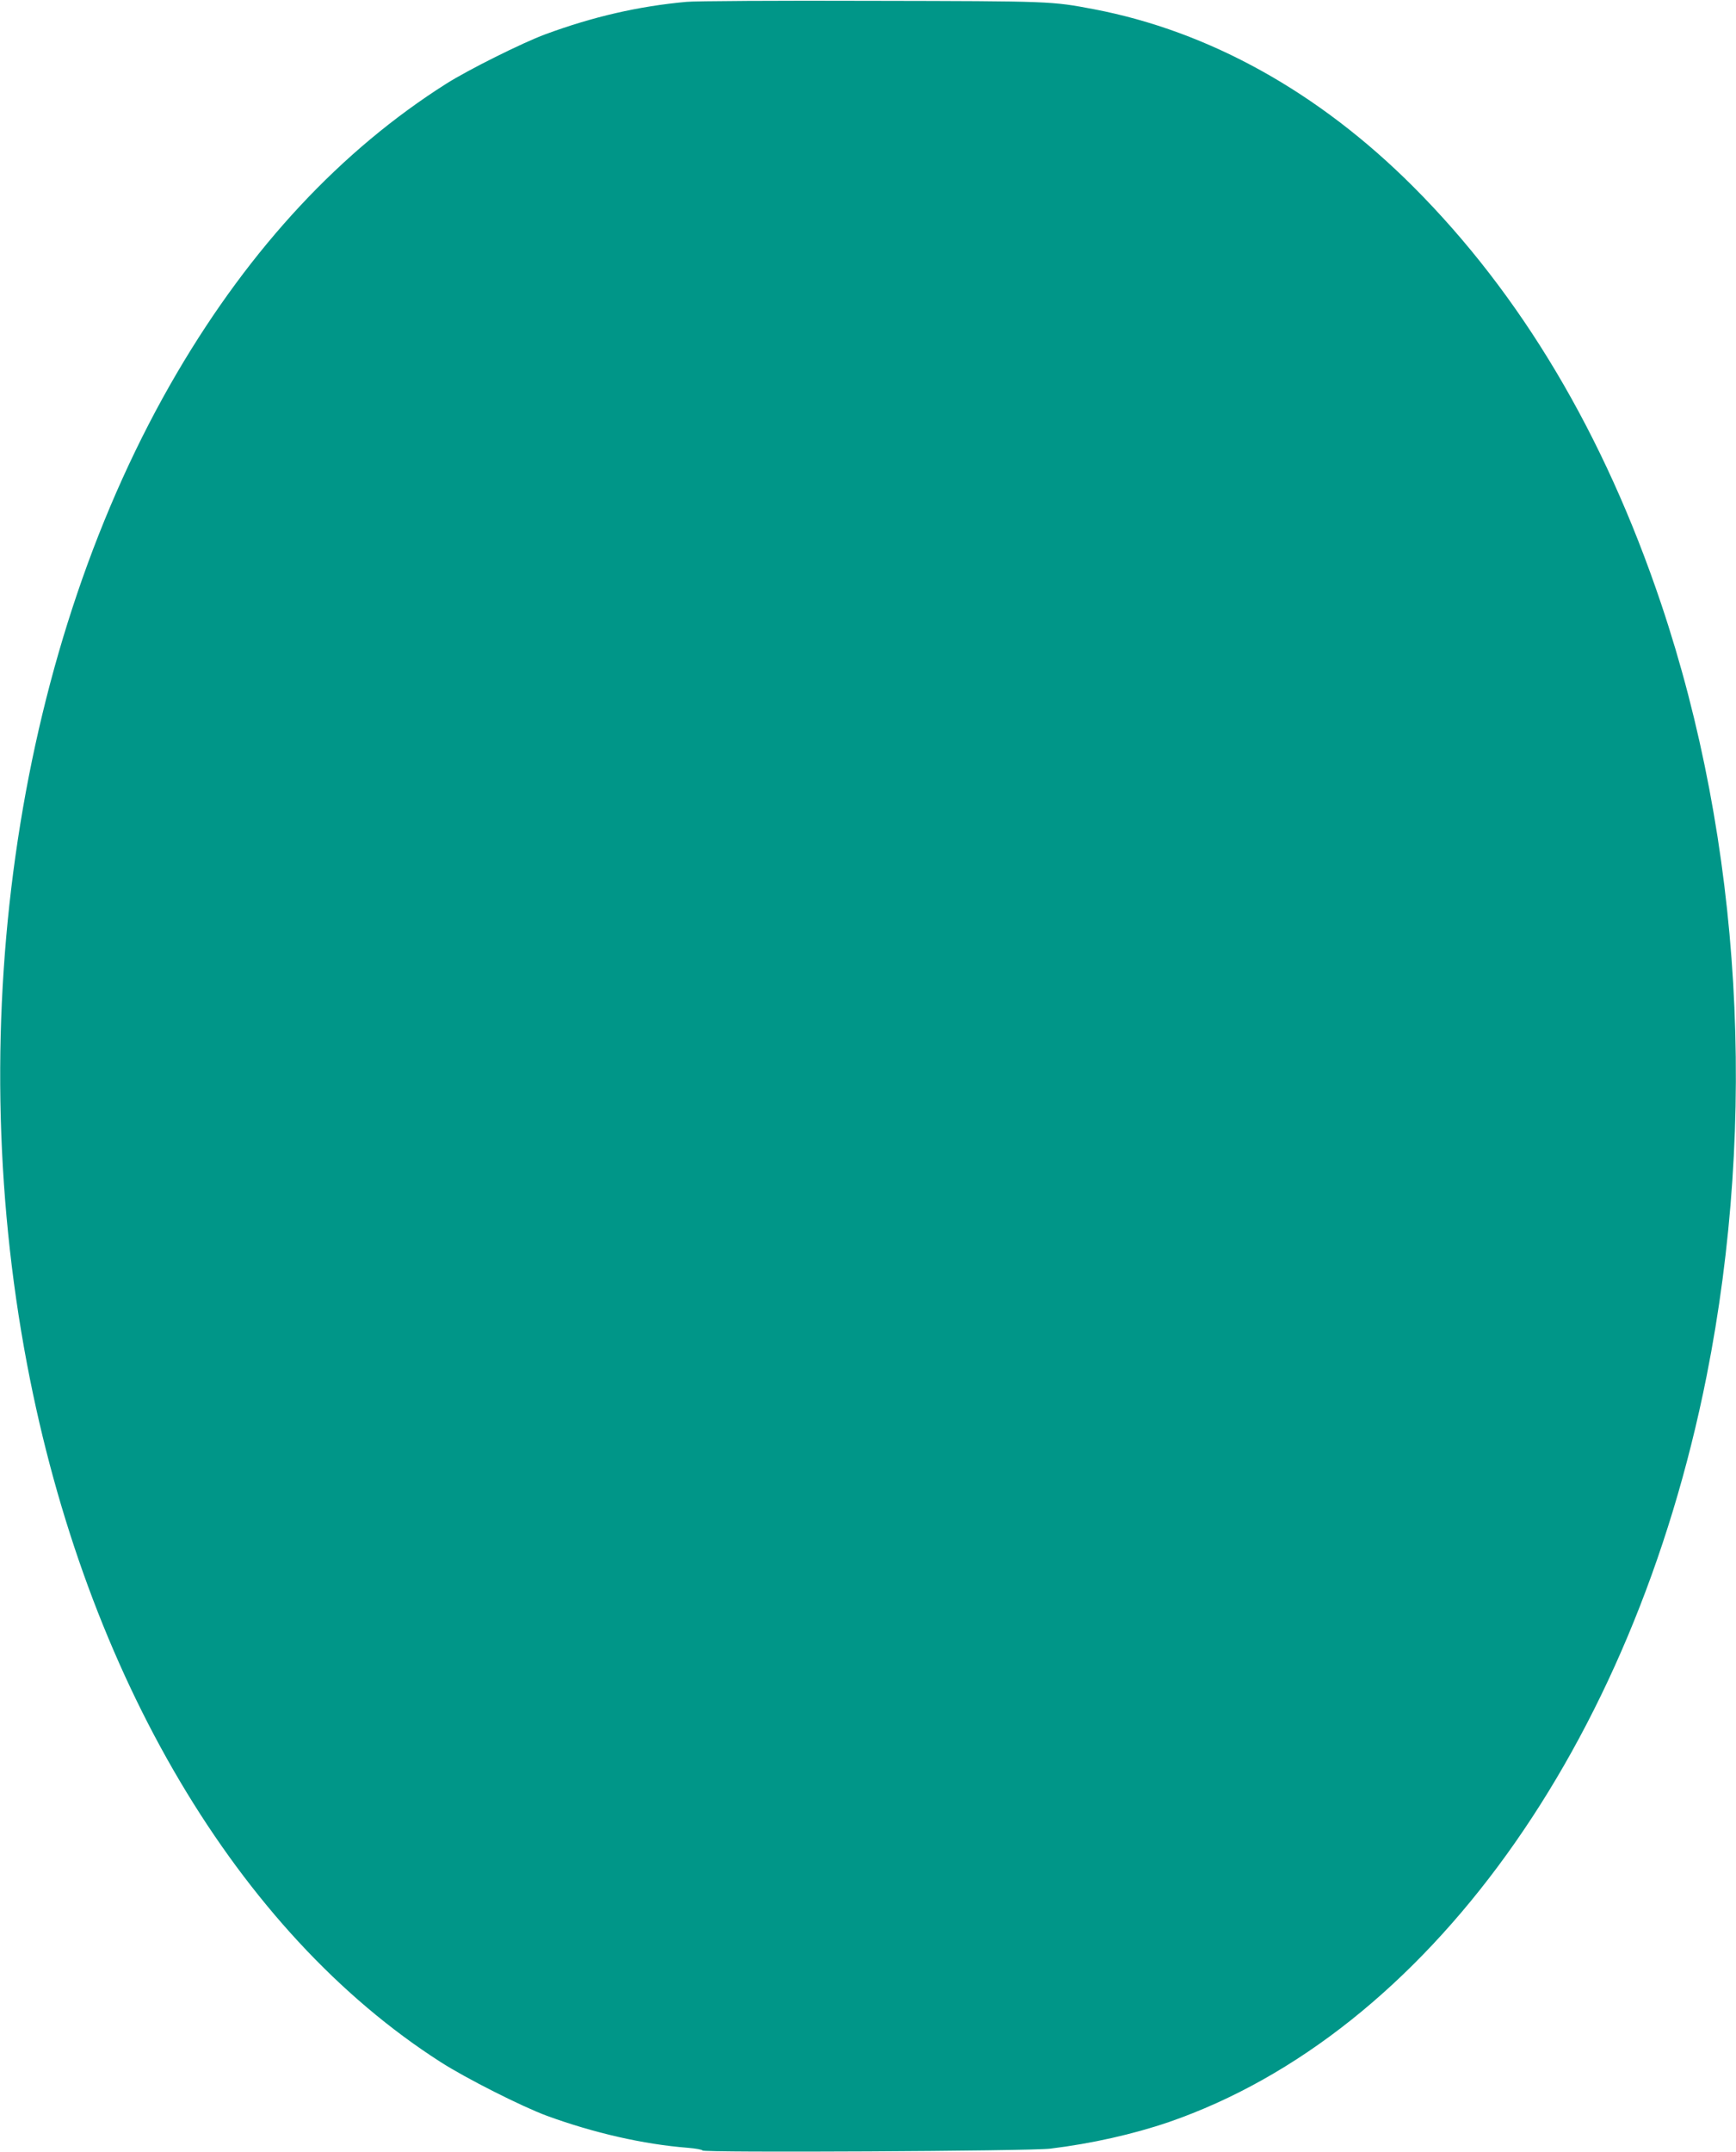 <?xml version="1.0" standalone="no"?>
<!DOCTYPE svg PUBLIC "-//W3C//DTD SVG 20010904//EN"
 "http://www.w3.org/TR/2001/REC-SVG-20010904/DTD/svg10.dtd">
<svg version="1.0" xmlns="http://www.w3.org/2000/svg"
 width="1033pt" height="1280pt" viewBox="0 0 1033 1280"
 preserveAspectRatio="xMidYMid meet">
<g transform="translate(0,1280) scale(0.1,-0.1)"
fill="#009688" stroke="none">
<path d="M4085 12789 c-287 -26 -558 -89 -840 -193 -138 -51 -458 -211 -588
-293 -627 -397 -1164 -973 -1602 -1718 -948 -1614 -1285 -3837 -894 -5900 352
-1855 1255 -3379 2461 -4151 151 -97 484 -265 633 -320 280 -102 573 -169 838
-190 48 -4 87 -11 87 -16 0 -14 1950 -4 2070 11 246 30 494 86 705 158 1531
529 2762 2235 3200 4437 304 1531 208 3172 -271 4596 -339 1008 -833 1838
-1475 2480 -562 562 -1214 924 -1899 1055 -254 48 -246 48 -1320 50 -558 2
-1056 -1 -1105 -6z"/>
</g>
</svg>
